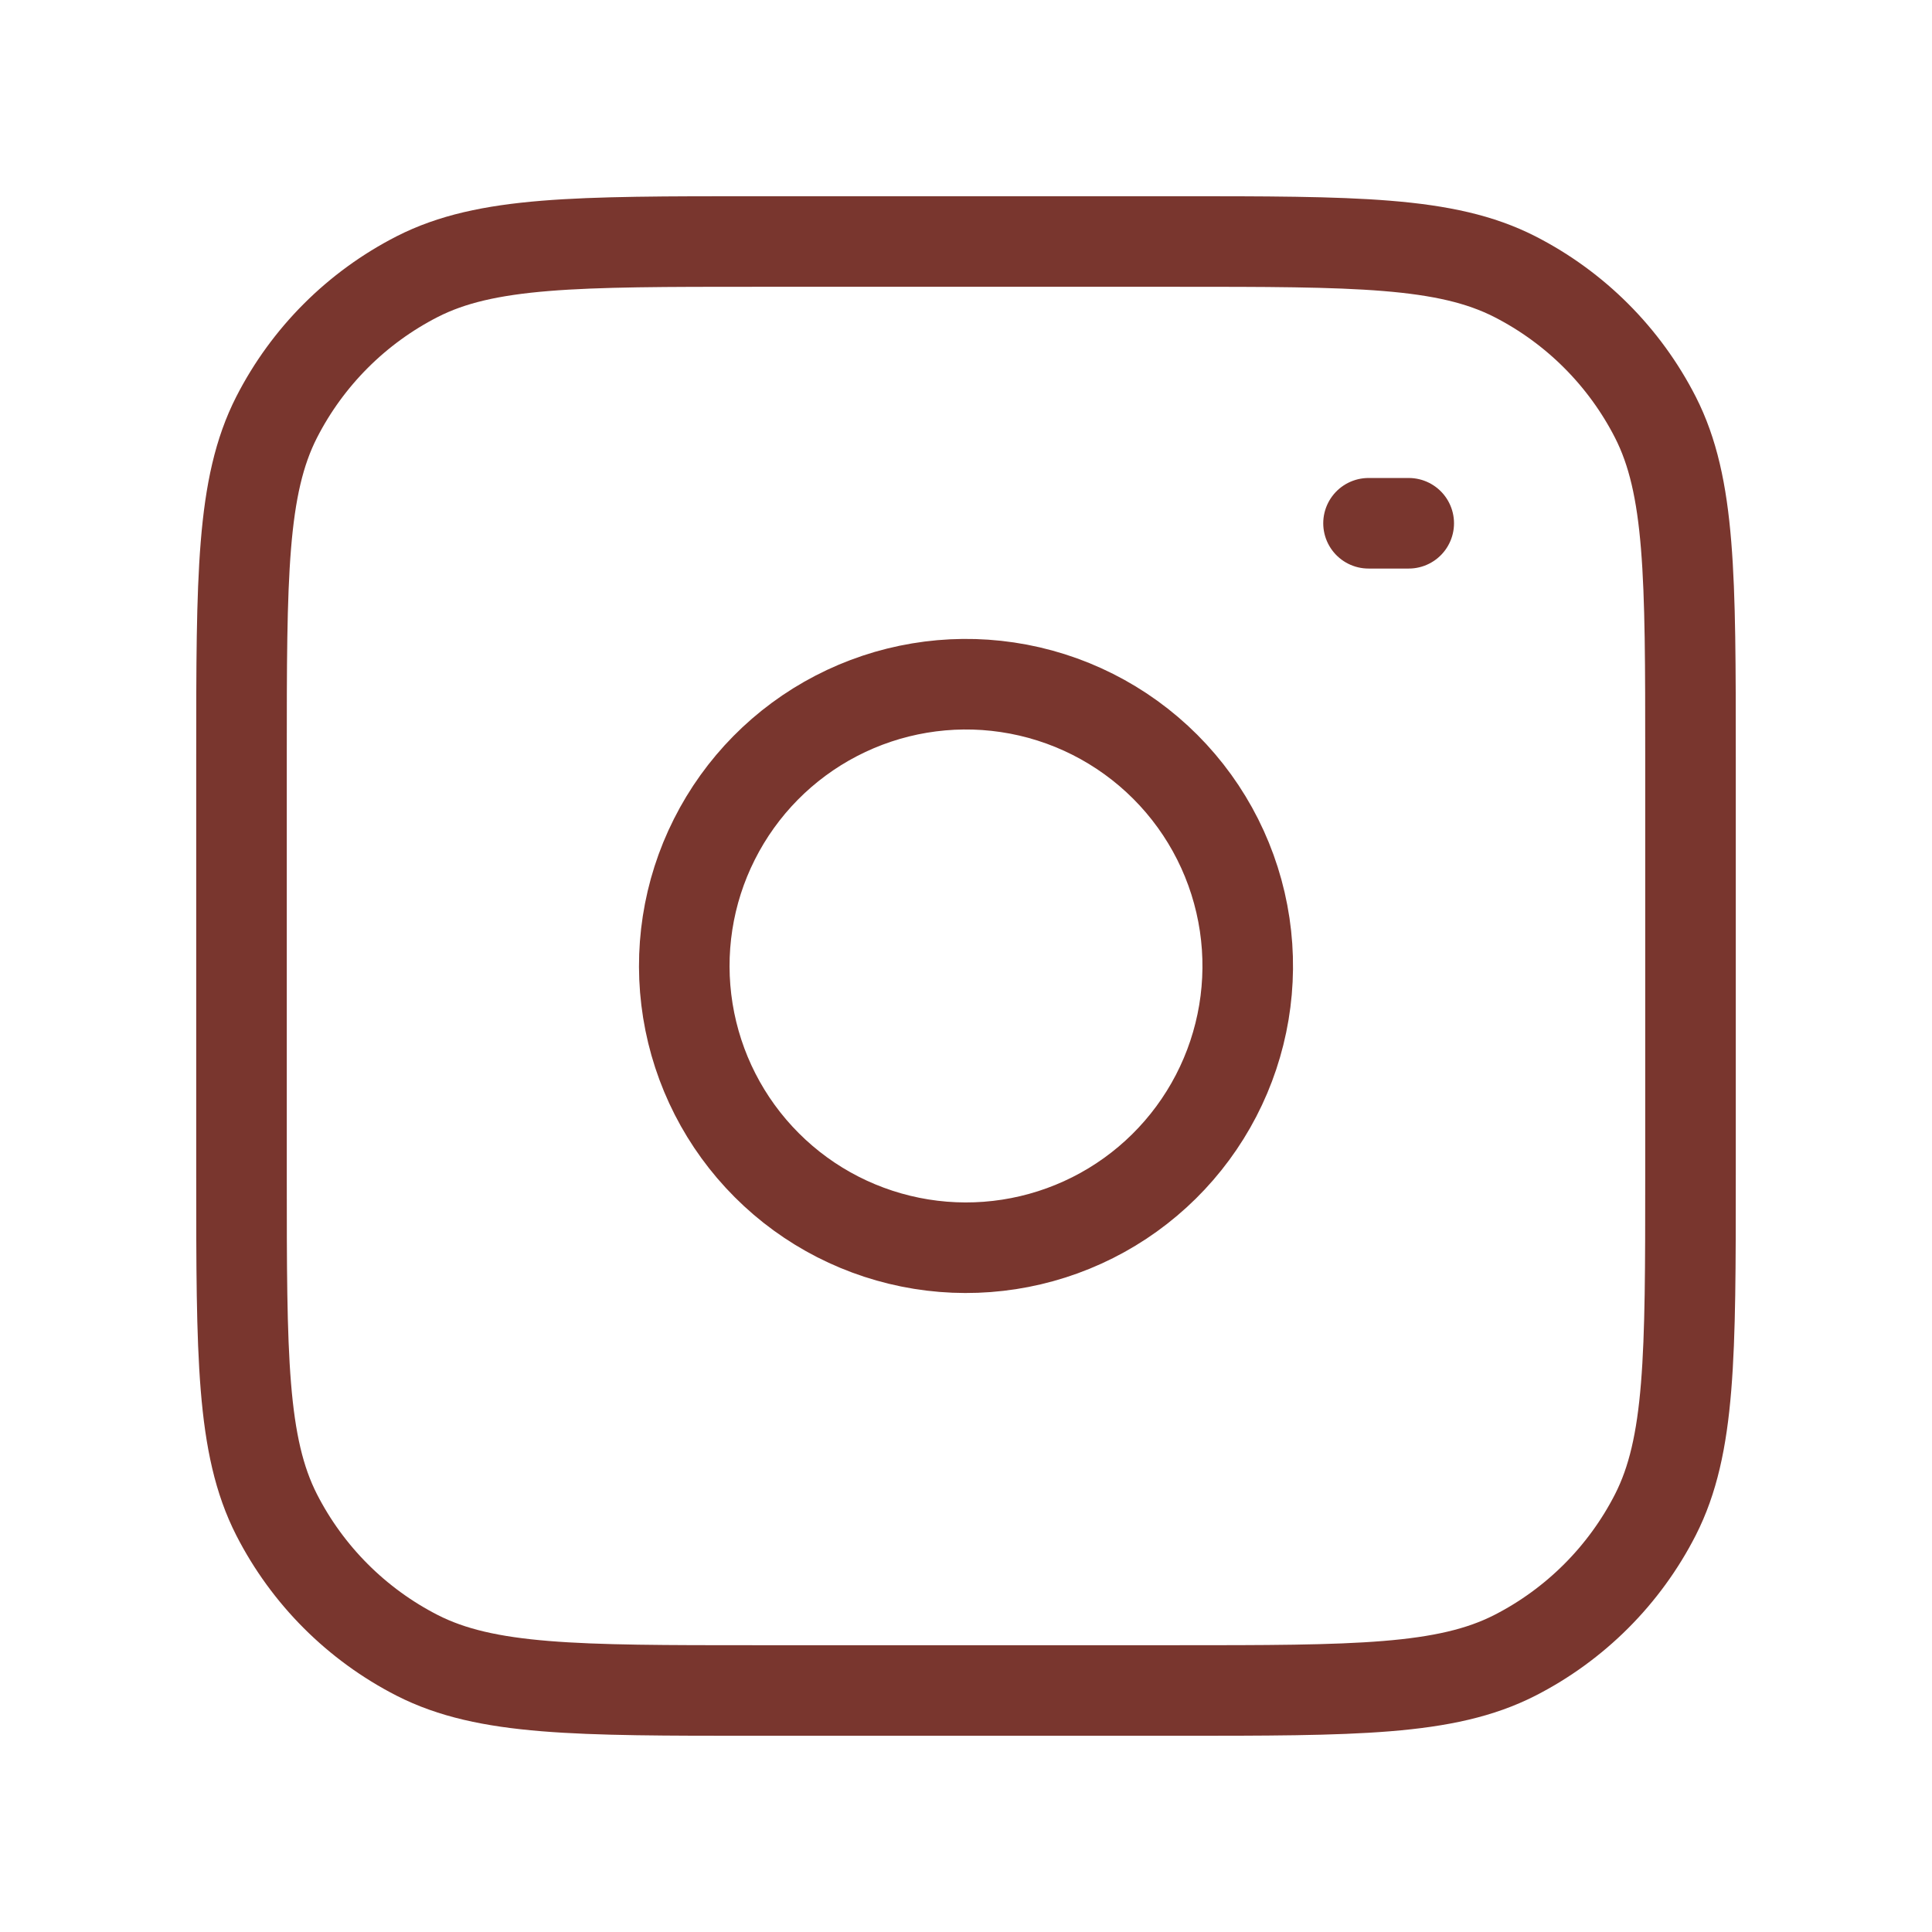 <svg width="32" height="32" viewBox="0 0 32 32" fill="none" xmlns="http://www.w3.org/2000/svg">
<path d="M20.616 15.315C20.76 16.286 20.594 17.278 20.142 18.149C19.69 19.02 18.975 19.727 18.098 20.168C17.221 20.609 16.228 20.763 15.259 20.607C14.29 20.451 13.394 19.994 12.7 19.299C12.006 18.605 11.549 17.71 11.393 16.741C11.237 15.772 11.39 14.778 11.832 13.902C12.273 13.025 12.979 12.309 13.851 11.857C14.722 11.405 15.714 11.239 16.684 11.383C17.675 11.53 18.592 11.992 19.3 12.7C20.008 13.408 20.469 14.325 20.616 15.315Z" stroke="#79362E" stroke-width="1.5" stroke-linecap="round" stroke-linejoin="round"/>
<path d="M22.667 8.667H23.333" stroke="#79362E" stroke-width="1.5" stroke-linecap="round" stroke-linejoin="round"/>
<path d="M4 12.533C4 9.546 4 8.053 4.581 6.912C5.093 5.909 5.909 5.093 6.912 4.581C8.053 4 9.546 4 12.533 4H19.467C22.454 4 23.947 4 25.088 4.581C26.091 5.093 26.907 5.909 27.419 6.912C28 8.053 28 9.546 28 12.533V19.467C28 22.454 28 23.947 27.419 25.088C26.907 26.091 26.091 26.907 25.088 27.419C23.947 28 22.454 28 19.467 28H12.533C9.546 28 8.053 28 6.912 27.419C5.909 26.907 5.093 26.091 4.581 25.088C4 23.947 4 22.454 4 19.467V12.533Z" stroke="#79362E" stroke-width="1.5" stroke-linecap="round" stroke-linejoin="round"/>
</svg>
